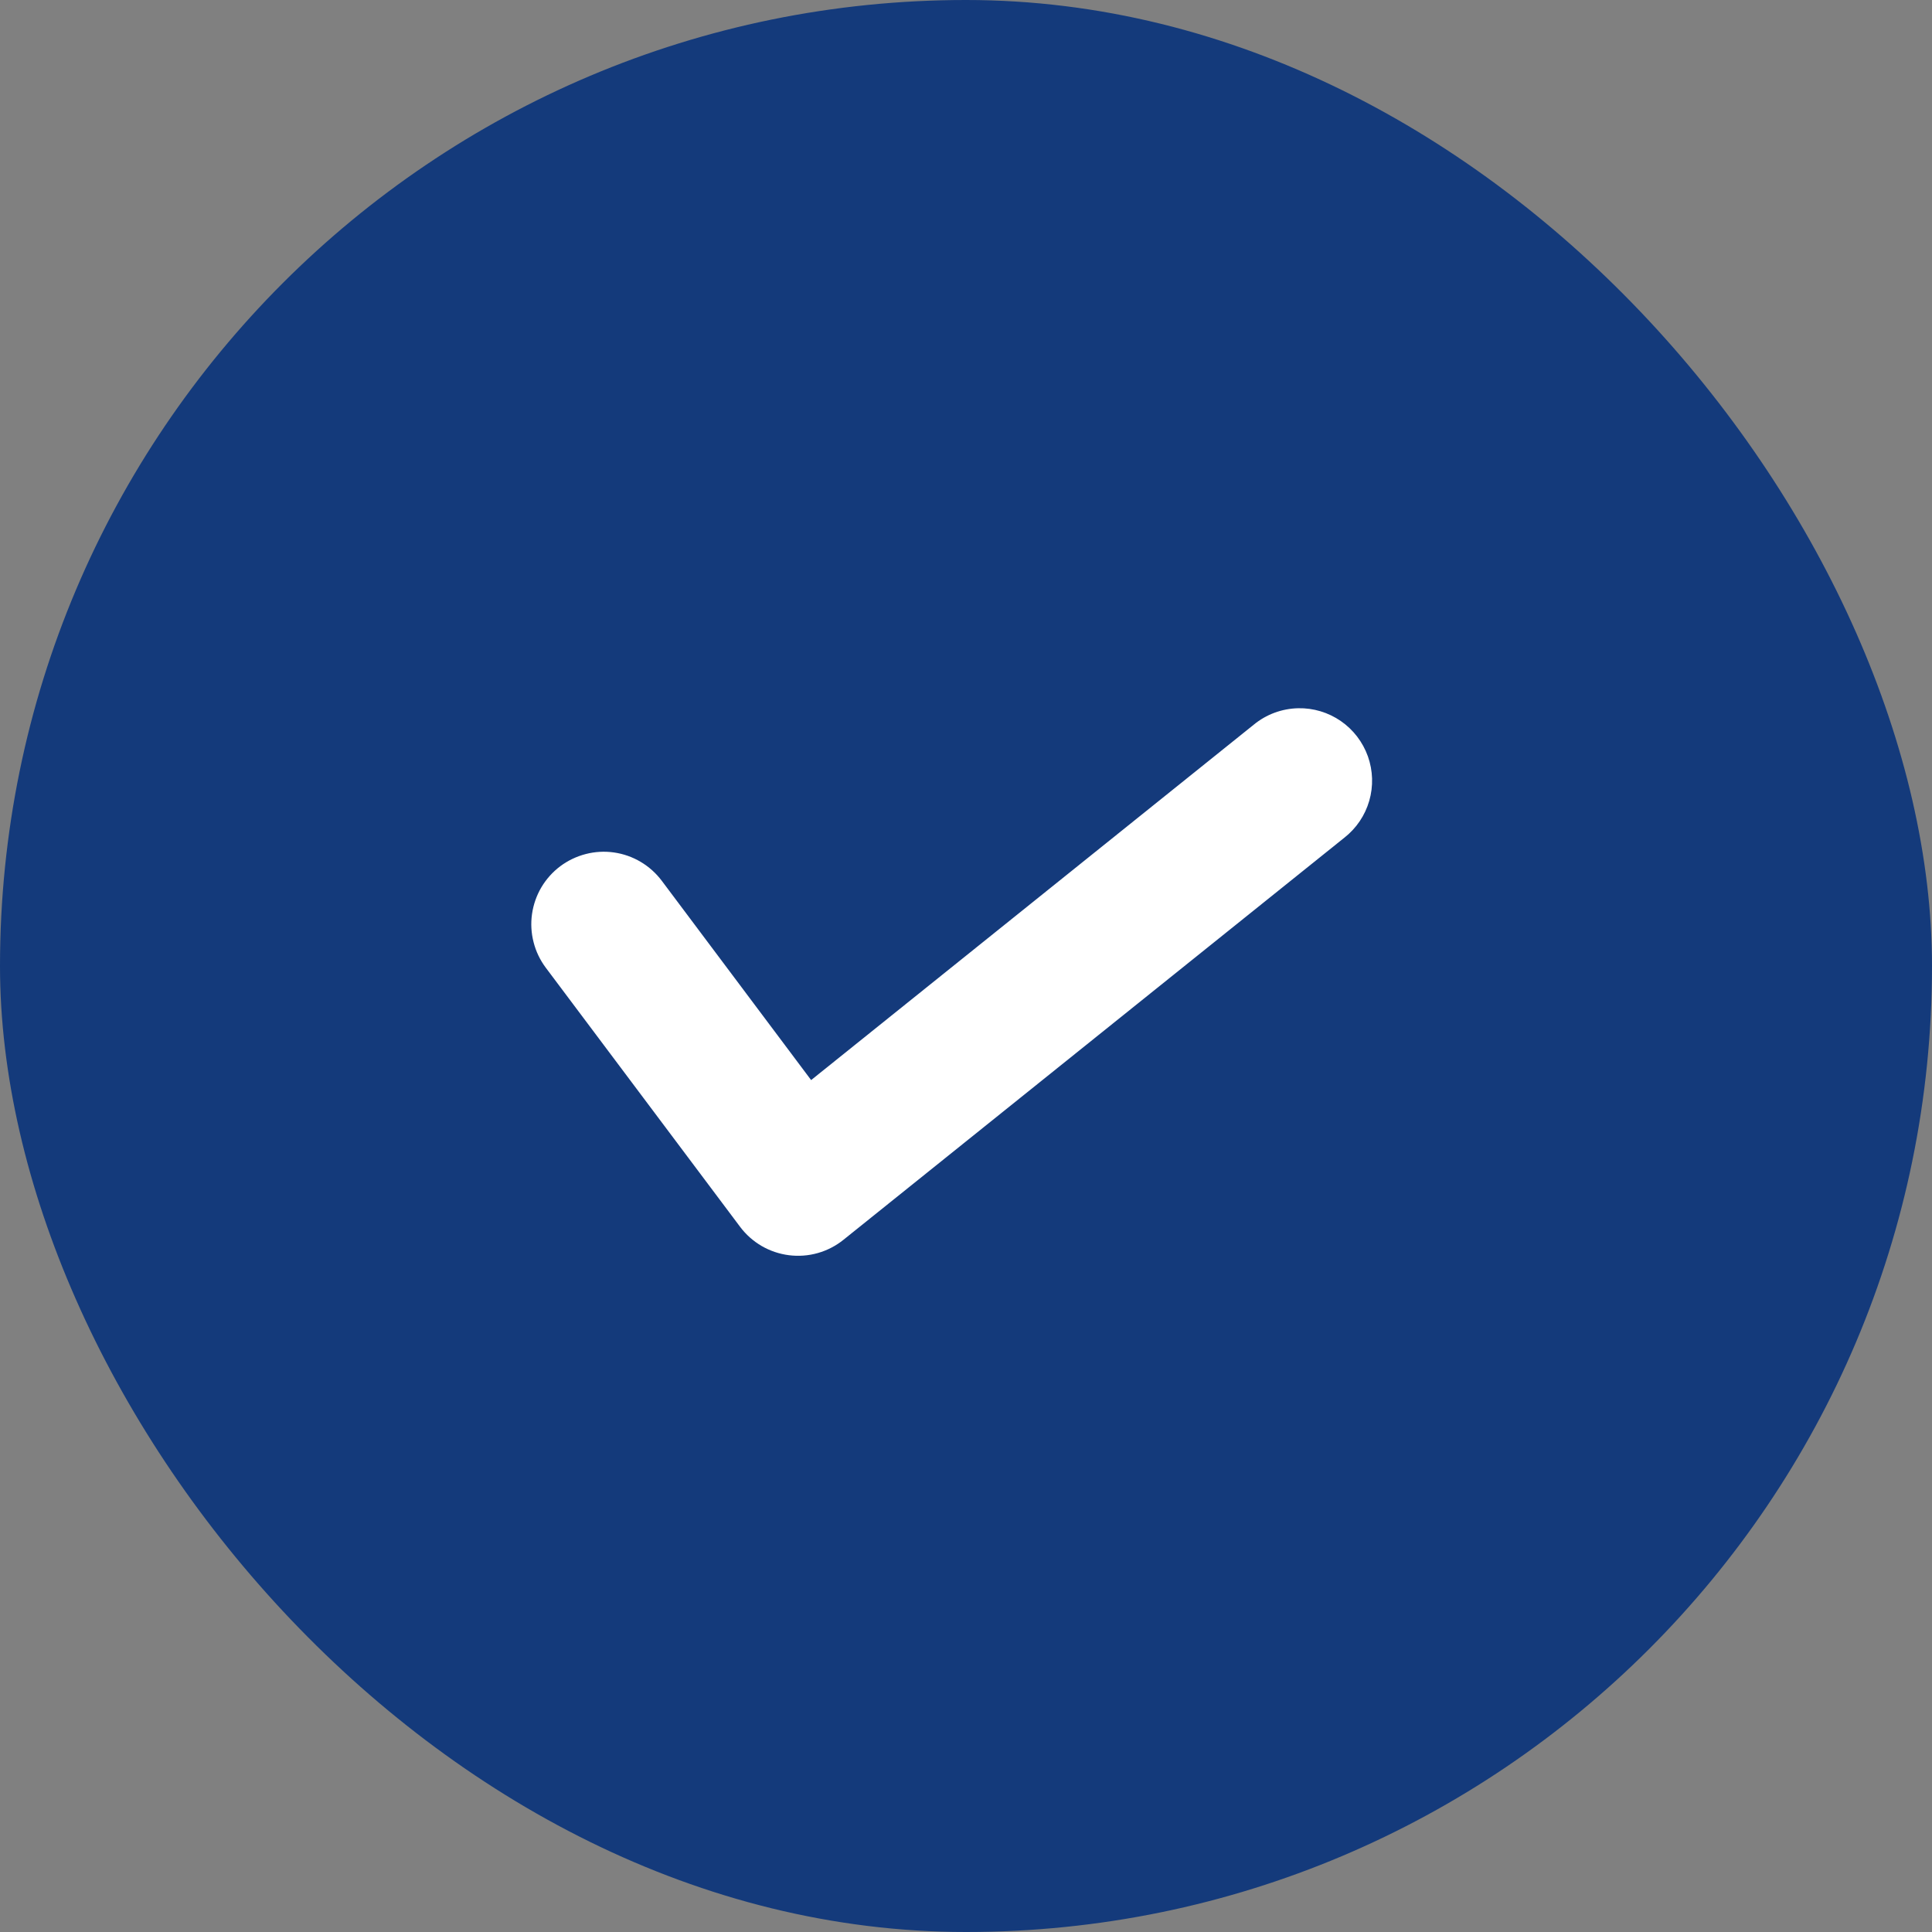 <svg width="43" height="43" viewBox="0 0 43 43" fill="none" xmlns="http://www.w3.org/2000/svg">
<rect x="0" y="0" width="43" height="43" fill="#808080" stroke="none"/>
<rect width="43" height="43" rx="21.5" fill="#143A7B"/>
<path fill-rule="evenodd" clip-rule="evenodd" d="M28.894 15.763C28.531 15.771 28.181 15.9 27.902 16.131L18.053 24.039L14.728 19.602C14.601 19.433 14.441 19.29 14.259 19.182C14.077 19.074 13.875 19.003 13.665 18.973C13.455 18.943 13.242 18.955 13.037 19.008C12.832 19.061 12.639 19.153 12.469 19.28C12.3 19.407 12.157 19.567 12.049 19.749C11.942 19.931 11.871 20.133 11.841 20.343C11.811 20.553 11.823 20.766 11.876 20.971C11.928 21.177 12.021 21.369 12.148 21.539L16.472 27.305C16.602 27.478 16.765 27.623 16.952 27.732C17.139 27.84 17.346 27.91 17.561 27.937C17.775 27.964 17.993 27.948 18.201 27.889C18.409 27.83 18.603 27.73 18.771 27.595L29.92 18.645C30.187 18.436 30.381 18.149 30.475 17.824C30.569 17.499 30.558 17.153 30.445 16.834C30.331 16.515 30.12 16.24 29.842 16.048C29.564 15.856 29.232 15.756 28.894 15.763V15.763Z" fill="white"/>
</svg>
